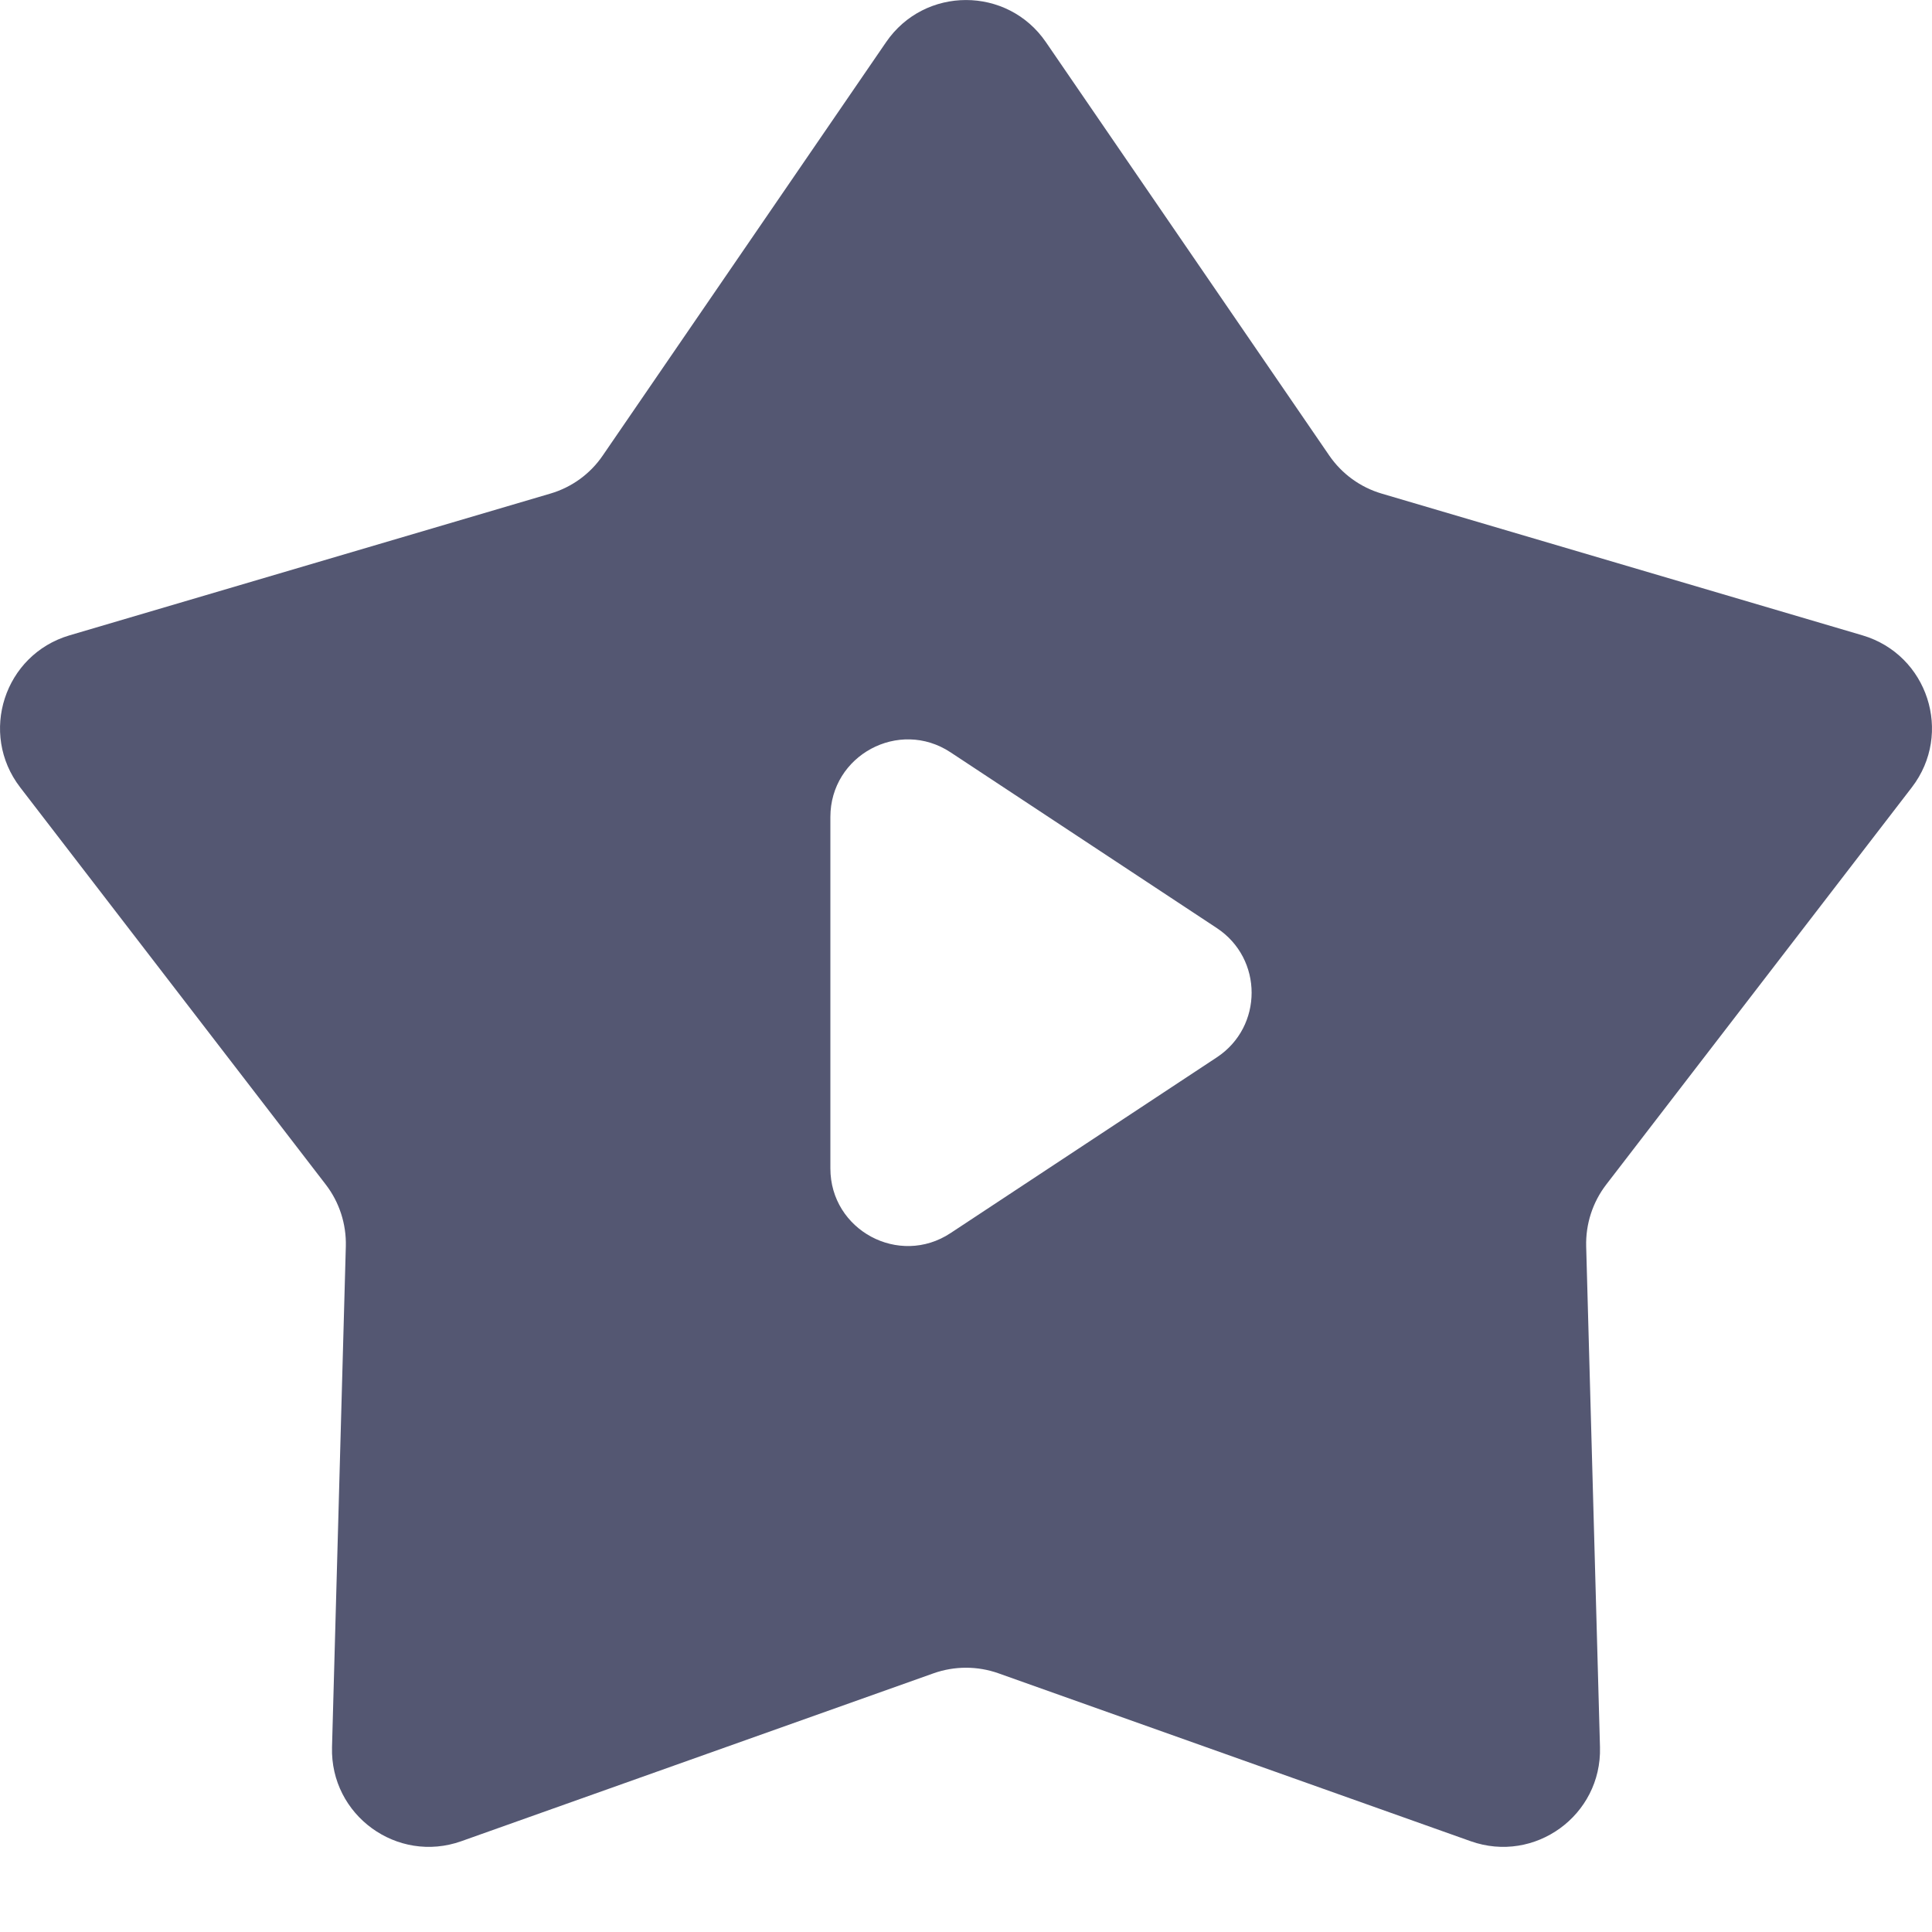 <svg width="20" height="20" viewBox="0 0 20 20" fill="none" xmlns="http://www.w3.org/2000/svg">
<path fill-rule="evenodd" clip-rule="evenodd" d="M10.827 0.436C10.429 -0.145 9.571 -0.145 9.173 0.436L6.24 4.715C6.11 4.906 5.918 5.045 5.696 5.11L0.72 6.577C0.044 6.776 -0.221 7.592 0.209 8.151L3.372 12.262C3.513 12.445 3.586 12.671 3.58 12.902L3.437 18.087C3.418 18.792 4.112 19.296 4.776 19.06L9.664 17.322C9.881 17.245 10.119 17.245 10.336 17.322L15.224 19.06C15.888 19.296 16.582 18.792 16.563 18.087L16.42 12.902C16.414 12.671 16.487 12.445 16.628 12.262L19.791 8.151C20.221 7.592 19.956 6.777 19.28 6.577L14.304 5.11C14.083 5.045 13.891 4.906 13.76 4.715L10.827 0.436ZM12.596 9.607C13.077 9.924 13.077 10.629 12.596 10.946L9.84 12.765C9.307 13.117 8.596 12.735 8.596 12.095V8.458C8.596 7.818 9.307 7.436 9.84 7.788L12.596 9.607Z" fill="#545772"/>
</svg>
